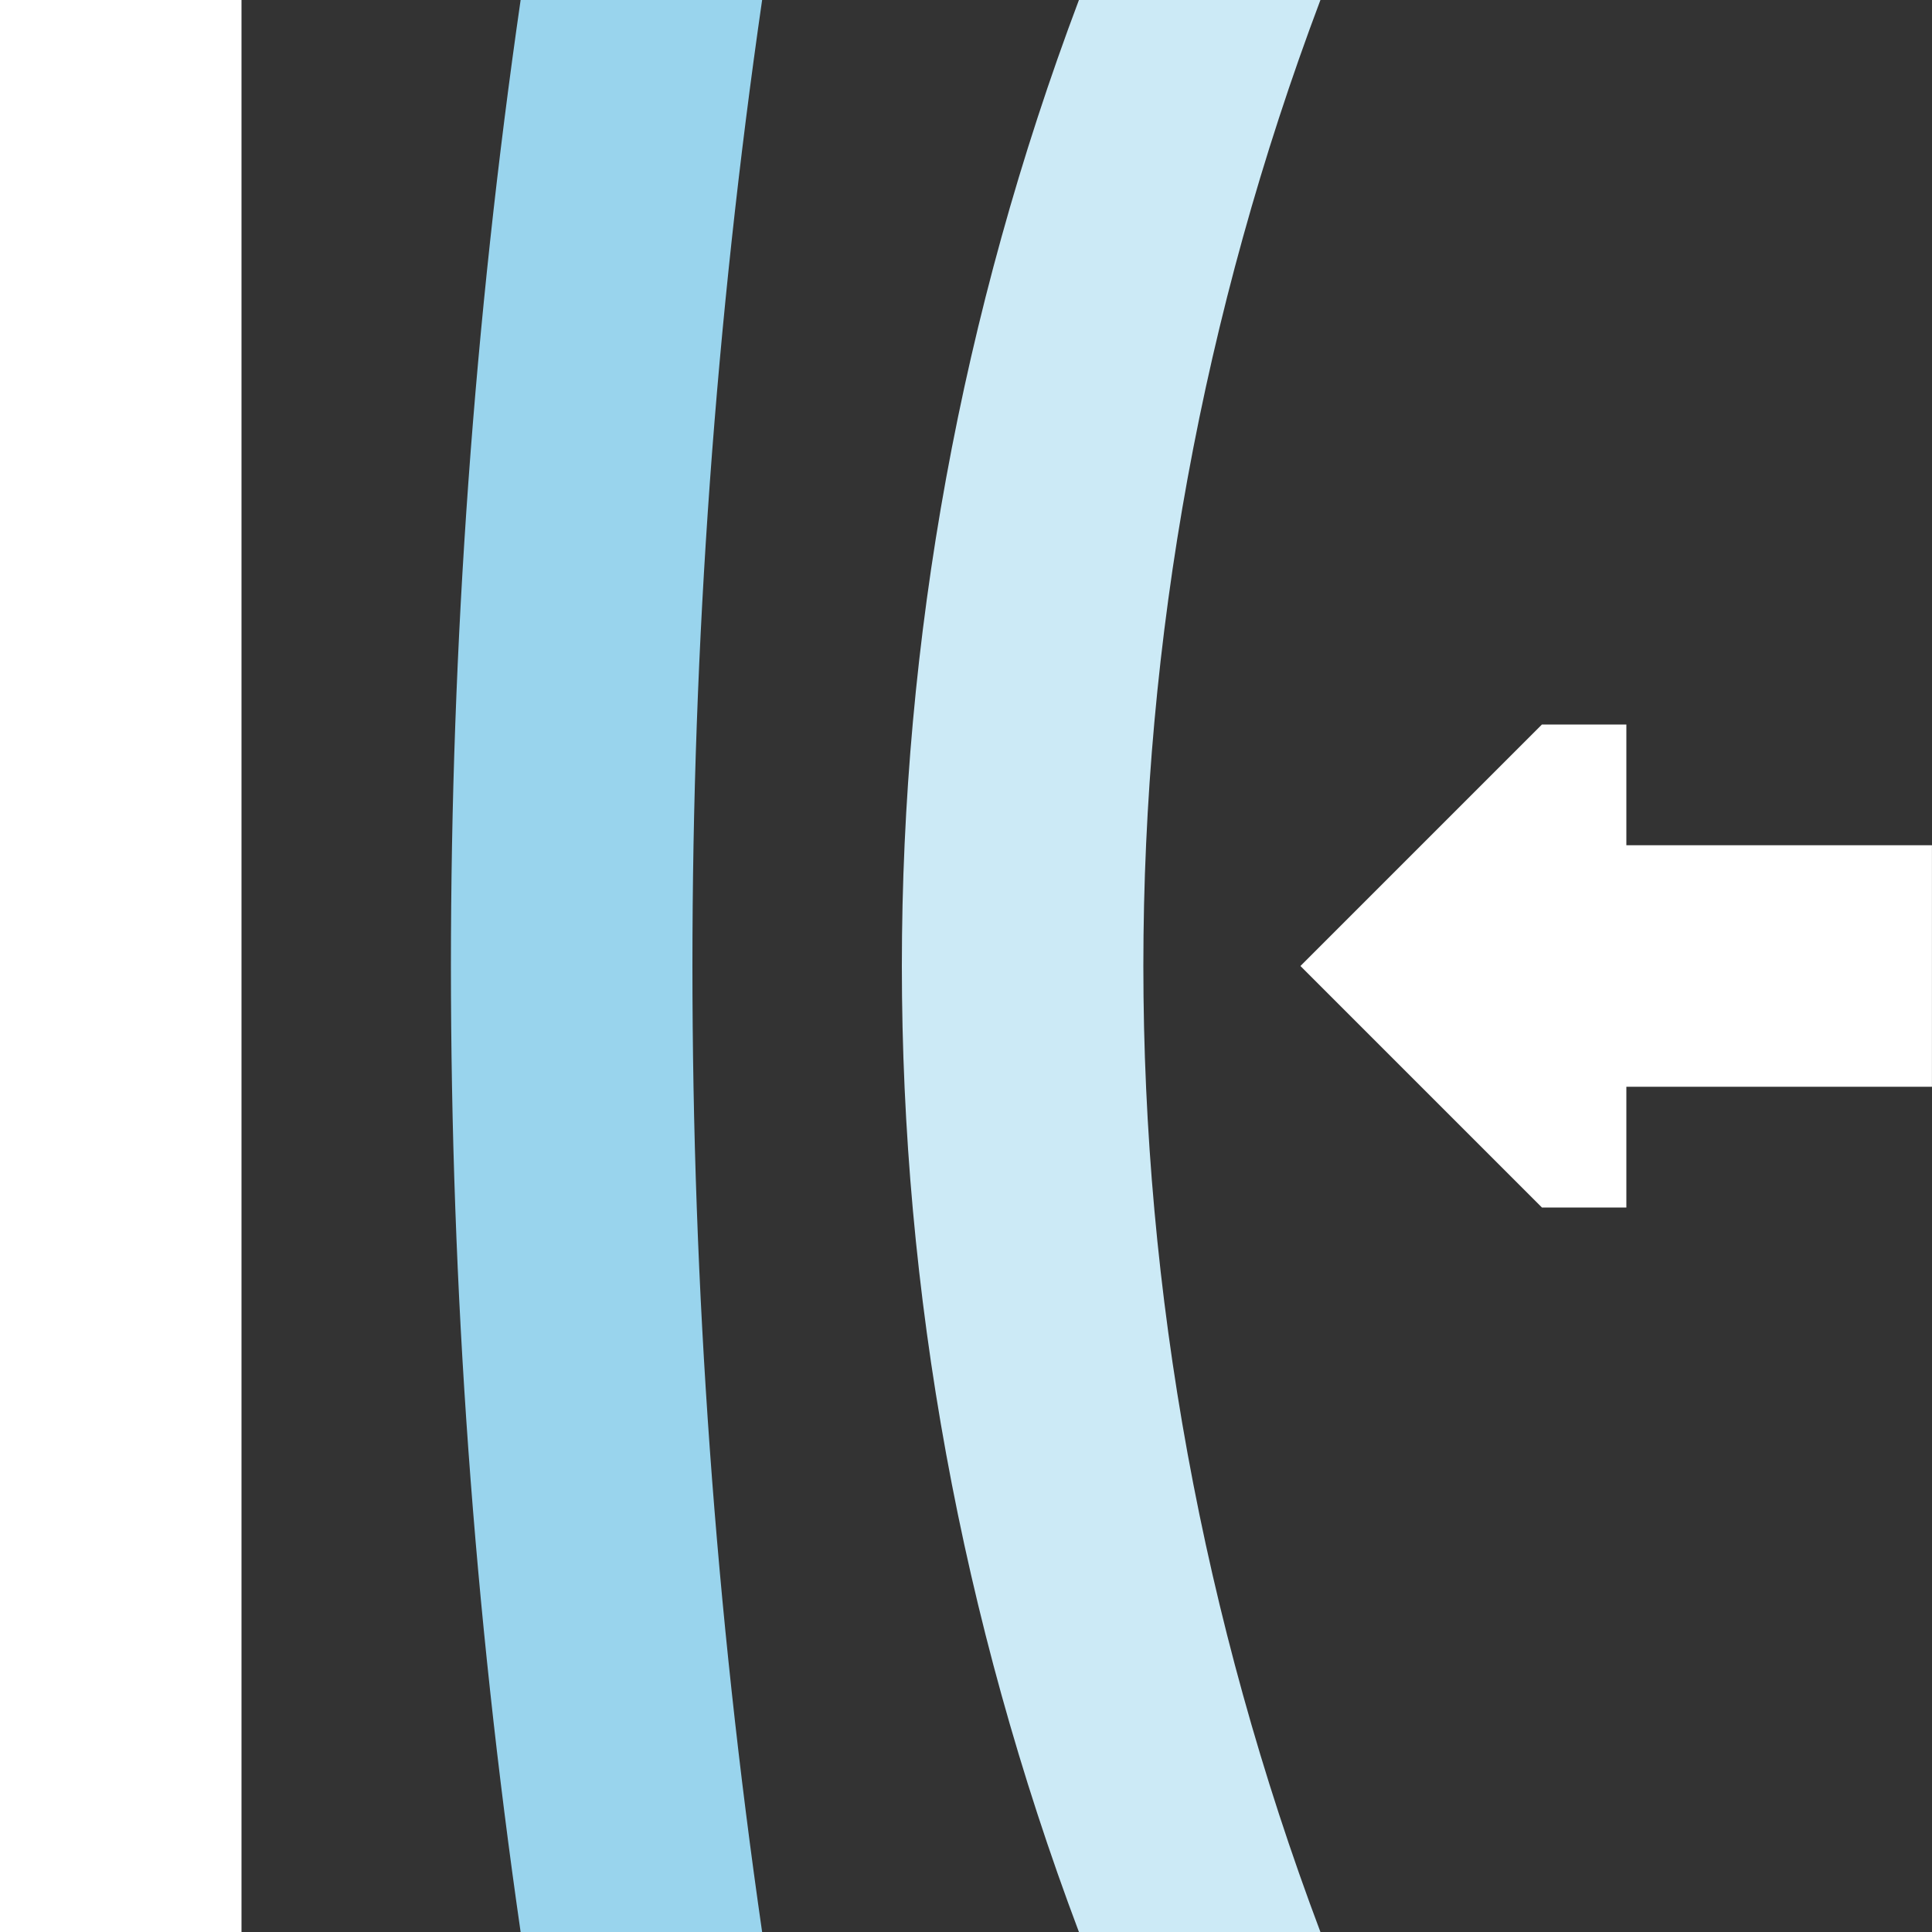<svg width="40" height="40" viewBox="0 0 40 40" fill="none" xmlns="http://www.w3.org/2000/svg">
<rect x="0" y="0" width="40" height="40" fill="#333333" stroke="none"/>
<g clip-path="url(#clip0_1606_493)">
<path d="M0 0H5V40H0V0Z" fill="white"/>
<path d="M10.779 0C8.855 13.289 8.855 26.711 10.779 40H15.779C13.855 26.711 13.855 13.289 15.779 0H10.779Z" fill="#99D4ED"/>
<path d="M27.338 0H22.338C17.45 12.977 17.45 27.023 22.338 40H27.338C22.45 27.023 22.45 12.977 27.338 0Z" fill="#CCEAF6"/>
<path d="M39.999 22.5L39.999 17.5H33.672V15H31.924L26.924 20L31.924 25H33.672V22.5H39.999Z" fill="white"/>
</g>
<defs>
<clipPath id="clip0_1606_493">
<rect width="39.999" height="40" fill="white"/>
</clipPath>
</defs>
</svg>
